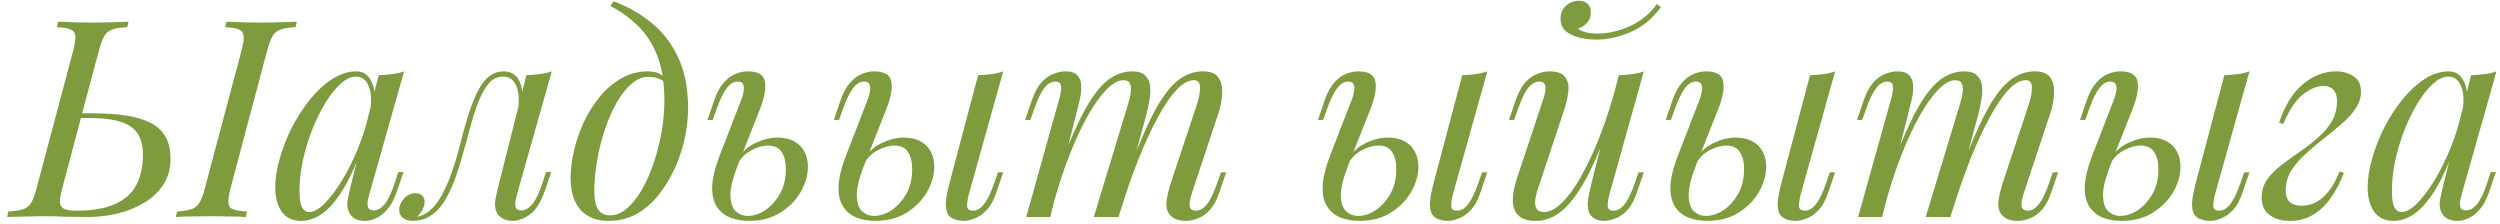 <?xml version="1.0" encoding="UTF-8"?> <svg xmlns="http://www.w3.org/2000/svg" width="290" height="26" viewBox="0 0 290 26" fill="none"><path d="M7.235 21.782C7.064 22.422 6.968 22.945 6.947 23.35C6.947 23.734 7.085 24.012 7.363 24.182C7.64 24.353 8.141 24.438 8.867 24.438C10.744 24.438 12.237 24.182 13.347 23.67C14.477 23.158 15.299 22.422 15.811 21.462C16.323 20.481 16.579 19.308 16.579 17.942C16.579 17.004 16.397 16.225 16.035 15.606C15.672 14.966 15.032 14.486 14.115 14.166C13.197 13.846 11.907 13.686 10.243 13.686H8.995L9.123 13.142H10.659C12.152 13.142 13.464 13.228 14.595 13.398C15.747 13.569 16.707 13.857 17.475 14.262C18.243 14.646 18.819 15.18 19.203 15.862C19.587 16.545 19.779 17.398 19.779 18.422C19.779 19.574 19.501 20.577 18.947 21.43C18.392 22.262 17.656 22.956 16.739 23.51C15.821 24.065 14.797 24.481 13.667 24.758C12.536 25.036 11.395 25.174 10.243 25.174C9.432 25.174 8.589 25.164 7.715 25.142C6.84 25.1 5.848 25.078 4.739 25.078C4.248 25.078 3.757 25.089 3.267 25.11C2.776 25.11 2.317 25.121 1.891 25.142C1.485 25.142 1.133 25.153 0.835 25.174L0.963 24.534C1.688 24.492 2.253 24.406 2.659 24.278C3.064 24.15 3.384 23.894 3.619 23.51C3.853 23.126 4.067 22.55 4.259 21.782L8.483 5.91C8.696 5.121 8.781 4.545 8.739 4.182C8.696 3.798 8.504 3.542 8.163 3.414C7.843 3.265 7.32 3.18 6.595 3.158L6.755 2.518C7.181 2.54 7.757 2.561 8.483 2.582C9.208 2.604 9.987 2.614 10.819 2.614C11.565 2.614 12.301 2.604 13.027 2.582C13.773 2.561 14.403 2.54 14.915 2.518L14.755 3.158C14.029 3.18 13.464 3.265 13.059 3.414C12.653 3.542 12.333 3.798 12.099 4.182C11.885 4.545 11.672 5.121 11.459 5.91L7.235 21.782ZM26.755 21.782C26.563 22.55 26.477 23.126 26.499 23.51C26.52 23.894 26.701 24.15 27.043 24.278C27.384 24.406 27.917 24.492 28.643 24.534L28.515 25.174C28.024 25.132 27.405 25.11 26.659 25.11C25.933 25.089 25.197 25.078 24.451 25.078C23.619 25.078 22.851 25.089 22.147 25.11C21.443 25.11 20.856 25.132 20.387 25.174L20.547 24.534C21.251 24.492 21.795 24.406 22.179 24.278C22.584 24.15 22.904 23.894 23.139 23.51C23.373 23.126 23.587 22.55 23.779 21.782L28.003 5.91C28.216 5.121 28.301 4.545 28.259 4.182C28.216 3.798 28.024 3.542 27.683 3.414C27.363 3.265 26.84 3.18 26.115 3.158L26.275 2.518C26.701 2.54 27.277 2.561 28.003 2.582C28.728 2.604 29.507 2.614 30.339 2.614C31.085 2.614 31.821 2.604 32.547 2.582C33.293 2.561 33.923 2.54 34.435 2.518L34.275 3.158C33.549 3.18 32.984 3.265 32.579 3.414C32.173 3.542 31.853 3.798 31.619 4.182C31.405 4.545 31.192 5.121 30.979 5.91L26.755 21.782ZM35.865 24.598C36.377 24.598 36.963 24.278 37.625 23.638C38.286 22.977 38.958 22.092 39.641 20.982C40.323 19.873 40.953 18.614 41.529 17.206C42.105 15.798 42.563 14.337 42.905 12.822L42.361 16.278C41.55 18.54 40.739 20.364 39.929 21.75C39.118 23.116 38.297 24.108 37.465 24.726C36.633 25.324 35.79 25.622 34.937 25.622C33.934 25.622 33.177 25.26 32.665 24.534C32.174 23.809 31.929 22.881 31.929 21.75C31.929 20.726 32.099 19.617 32.441 18.422C32.782 17.206 33.251 16.001 33.849 14.806C34.467 13.612 35.171 12.524 35.961 11.542C36.75 10.561 37.603 9.772 38.521 9.174C39.459 8.577 40.409 8.278 41.369 8.278C42.115 8.278 42.681 8.652 43.065 9.398C43.47 10.124 43.555 11.148 43.321 12.47L42.969 12.662C43.118 11.532 43.043 10.625 42.745 9.942C42.446 9.238 41.955 8.886 41.273 8.886C40.718 8.886 40.131 9.164 39.513 9.718C38.915 10.252 38.329 10.988 37.753 11.926C37.198 12.844 36.686 13.878 36.217 15.03C35.769 16.182 35.406 17.377 35.129 18.614C34.873 19.83 34.745 21.004 34.745 22.134C34.745 23.052 34.841 23.692 35.033 24.054C35.246 24.417 35.523 24.598 35.865 24.598ZM43.929 8.726C44.441 8.705 44.953 8.662 45.465 8.598C45.977 8.534 46.446 8.428 46.873 8.278L42.873 22.422C42.83 22.614 42.766 22.87 42.681 23.19C42.617 23.489 42.617 23.766 42.681 24.022C42.766 24.278 42.99 24.406 43.353 24.406C43.779 24.406 44.195 24.172 44.601 23.702C45.006 23.233 45.411 22.38 45.817 21.142L46.201 19.958H46.809L46.009 22.294C45.71 23.148 45.347 23.82 44.921 24.31C44.515 24.78 44.089 25.11 43.641 25.302C43.193 25.516 42.755 25.622 42.329 25.622C41.497 25.622 40.91 25.345 40.569 24.79C40.291 24.3 40.217 23.734 40.345 23.094C40.473 22.433 40.622 21.772 40.793 21.11L43.929 8.726ZM60.007 22.422C59.964 22.614 59.9 22.87 59.815 23.19C59.751 23.489 59.751 23.766 59.815 24.022C59.9 24.278 60.124 24.406 60.487 24.406C60.913 24.406 61.329 24.172 61.735 23.702C62.14 23.233 62.545 22.38 62.951 21.142L63.335 19.958H63.943L63.143 22.294C62.673 23.574 62.097 24.449 61.415 24.918C60.732 25.388 60.081 25.622 59.463 25.622C59.057 25.622 58.705 25.548 58.407 25.398C58.108 25.249 57.873 25.046 57.703 24.79C57.425 24.3 57.351 23.734 57.479 23.094C57.607 22.433 57.756 21.772 57.927 21.11L61.063 8.726C61.575 8.705 62.087 8.662 62.599 8.598C63.111 8.534 63.58 8.428 64.007 8.278L60.007 22.422ZM48.391 25.142C49.031 25.014 49.596 24.705 50.087 24.214C50.599 23.702 51.036 23.084 51.399 22.358C51.783 21.612 52.113 20.833 52.391 20.022C52.689 19.19 52.945 18.38 53.159 17.59C53.372 16.78 53.553 16.076 53.703 15.478C54.108 13.964 54.524 12.673 54.951 11.606C55.377 10.518 55.868 9.697 56.423 9.142C56.977 8.566 57.639 8.278 58.407 8.278C59.281 8.278 59.9 8.662 60.263 9.43C60.625 10.198 60.689 11.212 60.455 12.47L60.103 12.662C60.252 11.532 60.177 10.625 59.879 9.942C59.58 9.238 59.068 8.886 58.343 8.886C57.724 8.886 57.191 9.132 56.743 9.622C56.316 10.113 55.943 10.742 55.623 11.51C55.303 12.278 55.015 13.11 54.759 14.006C54.524 14.881 54.3 15.702 54.087 16.47C53.745 17.75 53.383 18.977 52.999 20.15C52.615 21.302 52.156 22.326 51.623 23.222C51.111 24.097 50.471 24.748 49.703 25.174C49.361 25.366 49.031 25.484 48.711 25.526C48.391 25.59 48.124 25.622 47.911 25.622C47.377 25.622 46.983 25.505 46.727 25.27C46.449 25.057 46.311 24.758 46.311 24.374C46.311 23.884 46.492 23.436 46.855 23.03C47.217 22.625 47.665 22.422 48.199 22.422C48.561 22.422 48.828 22.518 48.999 22.71C49.169 22.881 49.255 23.116 49.255 23.414C49.255 23.713 49.169 24.022 48.999 24.342C48.828 24.641 48.615 24.908 48.359 25.142C48.359 25.142 48.369 25.142 48.391 25.142ZM77.068 11.702C77.068 9.548 76.78 7.766 76.204 6.358C75.628 4.95 74.86 3.798 73.9 2.902C72.961 2.006 71.926 1.27 70.796 0.694L71.18 0.15C72.886 0.79 74.39 1.654 75.692 2.742C76.993 3.83 78.006 5.185 78.732 6.806C79.457 8.428 79.82 10.348 79.82 12.566C79.82 13.654 79.692 14.806 79.436 16.022C79.18 17.217 78.796 18.38 78.284 19.51C77.772 20.641 77.142 21.676 76.396 22.614C75.67 23.532 74.817 24.268 73.836 24.822C72.854 25.356 71.766 25.622 70.572 25.622C69.697 25.622 68.929 25.441 68.268 25.078C67.606 24.716 67.094 24.161 66.732 23.414C66.369 22.668 66.188 21.729 66.188 20.598C66.188 19.66 66.316 18.636 66.572 17.526C66.828 16.417 67.201 15.318 67.692 14.23C68.204 13.142 68.822 12.15 69.548 11.254C70.273 10.358 71.105 9.644 72.044 9.11C72.982 8.556 74.017 8.278 75.148 8.278C75.83 8.278 76.342 8.406 76.684 8.662C77.025 8.897 77.302 9.132 77.516 9.366L77.292 9.75C77.078 9.473 76.801 9.27 76.46 9.142C76.14 8.993 75.702 8.918 75.148 8.918C74.486 8.918 73.846 9.196 73.228 9.75C72.609 10.284 72.033 11.02 71.5 11.958C70.988 12.876 70.54 13.91 70.156 15.062C69.772 16.214 69.473 17.409 69.26 18.646C69.046 19.884 68.94 21.068 68.94 22.198C68.94 23.158 69.089 23.862 69.388 24.31C69.708 24.758 70.166 24.982 70.764 24.982C71.446 24.982 72.097 24.716 72.716 24.182C73.356 23.628 73.942 22.892 74.476 21.974C75.009 21.036 75.468 19.99 75.852 18.838C76.236 17.686 76.534 16.502 76.748 15.286C76.961 14.049 77.068 12.854 77.068 11.702ZM90.165 15.958C91.296 15.958 92.171 16.268 92.789 16.886C93.408 17.505 93.717 18.326 93.717 19.35C93.717 20.31 93.44 21.281 92.885 22.262C92.331 23.222 91.541 24.022 90.517 24.662C89.515 25.302 88.299 25.622 86.869 25.622C86.08 25.622 85.355 25.494 84.693 25.238C84.053 24.982 83.541 24.566 83.157 23.99C82.773 23.393 82.592 22.625 82.613 21.686C82.635 20.726 82.912 19.542 83.445 18.134L86.037 11.446C86.144 11.169 86.219 10.881 86.261 10.582C86.325 10.262 86.304 9.996 86.197 9.782C86.112 9.569 85.899 9.462 85.557 9.462C85.088 9.462 84.661 9.729 84.277 10.262C83.893 10.774 83.499 11.596 83.093 12.726L82.677 13.91H82.069L82.869 11.574C83.168 10.721 83.531 10.06 83.957 9.59C84.384 9.1 84.843 8.758 85.333 8.566C85.824 8.374 86.293 8.278 86.741 8.278C87.915 8.278 88.576 8.662 88.725 9.43C88.896 10.198 88.693 11.308 88.117 12.758L85.621 19.062C85.024 20.577 84.725 21.772 84.725 22.646C84.747 23.521 84.949 24.14 85.333 24.502C85.739 24.865 86.208 25.046 86.741 25.046C87.403 25.046 88.064 24.833 88.725 24.406C89.408 23.958 89.984 23.329 90.453 22.518C90.923 21.708 91.157 20.737 91.157 19.606C91.157 18.796 90.997 18.145 90.677 17.654C90.379 17.142 89.845 16.886 89.077 16.886C88.48 16.886 87.84 17.068 87.157 17.43C86.475 17.793 85.941 18.326 85.557 19.03L85.365 18.678C85.984 17.697 86.731 17.004 87.605 16.598C88.501 16.172 89.355 15.958 90.165 15.958ZM112.406 22.454C112.256 23.03 112.182 23.51 112.182 23.894C112.203 24.257 112.427 24.438 112.854 24.438C113.323 24.438 113.75 24.193 114.134 23.702C114.539 23.19 114.944 22.348 115.35 21.174L115.766 19.99H116.374L115.574 22.326C115.275 23.222 114.902 23.905 114.454 24.374C114.006 24.844 113.547 25.164 113.078 25.334C112.63 25.526 112.203 25.622 111.798 25.622C111.435 25.622 111.072 25.558 110.71 25.43C110.347 25.302 110.08 25.078 109.91 24.758C109.76 24.46 109.696 24.033 109.718 23.478C109.76 22.902 109.91 22.124 110.166 21.142L113.462 8.726C113.995 8.705 114.507 8.662 114.998 8.598C115.51 8.534 115.968 8.428 116.374 8.278L112.406 22.454ZM104.822 15.958C105.952 15.958 106.827 16.268 107.446 16.886C108.064 17.505 108.374 18.326 108.374 19.35C108.374 20.31 108.096 21.281 107.542 22.262C106.987 23.222 106.198 24.022 105.174 24.662C104.171 25.302 102.955 25.622 101.526 25.622C100.736 25.622 100.011 25.494 99.35 25.238C98.71 24.982 98.198 24.566 97.814 23.99C97.43 23.393 97.248 22.625 97.27 21.686C97.291 20.726 97.568 19.542 98.102 18.134L100.694 11.446C100.8 11.169 100.875 10.881 100.918 10.582C100.982 10.262 100.96 9.996 100.854 9.782C100.768 9.569 100.555 9.462 100.214 9.462C99.744 9.462 99.318 9.729 98.934 10.262C98.55 10.774 98.155 11.596 97.75 12.726L97.334 13.91H96.726L97.526 11.574C97.824 10.721 98.187 10.06 98.614 9.59C99.04 9.1 99.499 8.758 99.99 8.566C100.48 8.374 100.95 8.278 101.398 8.278C102.571 8.278 103.232 8.662 103.382 9.43C103.552 10.198 103.35 11.308 102.774 12.758L100.278 19.062C99.68 20.577 99.382 21.772 99.382 22.646C99.403 23.521 99.606 24.14 99.99 24.502C100.395 24.865 100.864 25.046 101.398 25.046C102.059 25.046 102.72 24.833 103.382 24.406C104.064 23.958 104.64 23.329 105.11 22.518C105.579 21.708 105.814 20.737 105.814 19.606C105.814 18.796 105.654 18.145 105.334 17.654C105.035 17.142 104.502 16.886 103.734 16.886C103.136 16.886 102.496 17.068 101.814 17.43C101.131 17.793 100.598 18.326 100.214 19.03L100.022 18.678C100.64 17.697 101.387 17.004 102.262 16.598C103.158 16.172 104.011 15.958 104.822 15.958ZM121.825 25.174H119.041L122.881 11.446C122.945 11.254 122.998 11.009 123.041 10.71C123.105 10.39 123.105 10.102 123.041 9.846C122.977 9.59 122.774 9.462 122.433 9.462C121.964 9.462 121.537 9.708 121.153 10.198C120.769 10.689 120.364 11.532 119.937 12.726L119.521 13.91H118.913L119.713 11.574C120.033 10.678 120.406 9.996 120.833 9.526C121.281 9.057 121.74 8.737 122.209 8.566C122.7 8.374 123.158 8.278 123.585 8.278C124.225 8.278 124.684 8.428 124.961 8.726C125.238 9.004 125.388 9.377 125.409 9.846C125.452 10.294 125.42 10.774 125.313 11.286C125.206 11.798 125.089 12.289 124.961 12.758L121.825 25.174ZM130.881 11.99C131.03 11.542 131.126 11.116 131.169 10.71C131.233 10.305 131.201 9.974 131.073 9.718C130.966 9.441 130.71 9.302 130.305 9.302C129.708 9.302 129.046 9.676 128.321 10.422C127.617 11.148 126.892 12.172 126.145 13.494C125.42 14.796 124.716 16.321 124.033 18.07C123.35 19.798 122.742 21.654 122.209 23.638L123.265 18.518C124.246 15.958 125.164 13.932 126.017 12.438C126.87 10.945 127.724 9.878 128.577 9.238C129.452 8.598 130.38 8.278 131.361 8.278C132.044 8.278 132.534 8.438 132.833 8.758C133.153 9.057 133.345 9.452 133.409 9.942C133.473 10.433 133.452 10.956 133.345 11.51C133.26 12.065 133.153 12.598 133.025 13.11L129.761 25.174H126.881L130.881 11.99ZM138.881 11.99C139.094 11.329 139.201 10.721 139.201 10.166C139.201 9.59 138.966 9.302 138.497 9.302C137.857 9.302 137.185 9.676 136.481 10.422C135.777 11.169 135.052 12.236 134.305 13.622C133.558 14.988 132.812 16.598 132.065 18.454C131.34 20.289 130.636 22.316 129.953 24.534L130.689 20.438C131.521 18.22 132.289 16.342 132.993 14.806C133.697 13.249 134.39 11.99 135.073 11.03C135.756 10.07 136.46 9.377 137.185 8.95C137.91 8.502 138.7 8.278 139.553 8.278C140.449 8.278 141.057 8.534 141.377 9.046C141.697 9.558 141.825 10.188 141.761 10.934C141.718 11.66 141.58 12.385 141.345 13.11L138.241 22.454C138.028 23.116 137.953 23.617 138.017 23.958C138.081 24.278 138.326 24.438 138.753 24.438C139.158 24.438 139.553 24.214 139.937 23.766C140.342 23.318 140.769 22.454 141.217 21.174L141.633 19.99H142.241L141.441 22.326C141.142 23.222 140.769 23.905 140.321 24.374C139.894 24.844 139.436 25.164 138.945 25.334C138.476 25.526 138.017 25.622 137.569 25.622C137.036 25.622 136.609 25.537 136.289 25.366C135.99 25.217 135.756 25.014 135.585 24.758C135.329 24.353 135.244 23.852 135.329 23.254C135.414 22.636 135.585 21.932 135.841 21.142L138.881 11.99ZM168.562 22.454C168.413 23.03 168.338 23.51 168.338 23.894C168.359 24.257 168.583 24.438 169.01 24.438C169.479 24.438 169.906 24.193 170.29 23.702C170.695 23.19 171.101 22.348 171.506 21.174L171.922 19.99H172.53L171.73 22.326C171.431 23.222 171.058 23.905 170.61 24.374C170.162 24.844 169.703 25.164 169.234 25.334C168.786 25.526 168.359 25.622 167.954 25.622C167.591 25.622 167.229 25.558 166.866 25.43C166.503 25.302 166.237 25.078 166.066 24.758C165.917 24.46 165.853 24.033 165.874 23.478C165.917 22.902 166.066 22.124 166.322 21.142L169.618 8.726C170.151 8.705 170.663 8.662 171.154 8.598C171.666 8.534 172.125 8.428 172.53 8.278L168.562 22.454ZM160.978 15.958C162.109 15.958 162.983 16.268 163.602 16.886C164.221 17.505 164.53 18.326 164.53 19.35C164.53 20.31 164.253 21.281 163.698 22.262C163.143 23.222 162.354 24.022 161.33 24.662C160.327 25.302 159.111 25.622 157.682 25.622C156.893 25.622 156.167 25.494 155.506 25.238C154.866 24.982 154.354 24.566 153.97 23.99C153.586 23.393 153.405 22.625 153.426 21.686C153.447 20.726 153.725 19.542 154.258 18.134L156.85 11.446C156.957 11.169 157.031 10.881 157.074 10.582C157.138 10.262 157.117 9.996 157.01 9.782C156.925 9.569 156.711 9.462 156.37 9.462C155.901 9.462 155.474 9.729 155.09 10.262C154.706 10.774 154.311 11.596 153.906 12.726L153.49 13.91H152.882L153.682 11.574C153.981 10.721 154.343 10.06 154.77 9.59C155.197 9.1 155.655 8.758 156.146 8.566C156.637 8.374 157.106 8.278 157.554 8.278C158.727 8.278 159.389 8.662 159.538 9.43C159.709 10.198 159.506 11.308 158.93 12.758L156.434 19.062C155.837 20.577 155.538 21.772 155.538 22.646C155.559 23.521 155.762 24.14 156.146 24.502C156.551 24.865 157.021 25.046 157.554 25.046C158.215 25.046 158.877 24.833 159.538 24.406C160.221 23.958 160.797 23.329 161.266 22.518C161.735 21.708 161.97 20.737 161.97 19.606C161.97 18.796 161.81 18.145 161.49 17.654C161.191 17.142 160.658 16.886 159.89 16.886C159.293 16.886 158.653 17.068 157.97 17.43C157.287 17.793 156.754 18.326 156.37 19.03L156.178 18.678C156.797 17.697 157.543 17.004 158.418 16.598C159.314 16.172 160.167 15.958 160.978 15.958ZM186.813 14.102C186.045 16.236 185.309 18.038 184.605 19.51C183.901 20.982 183.197 22.166 182.493 23.062C181.811 23.958 181.107 24.609 180.381 25.014C179.677 25.42 178.941 25.622 178.173 25.622C177.235 25.622 176.552 25.409 176.125 24.982C175.699 24.556 175.485 23.98 175.485 23.254C175.485 22.529 175.635 21.708 175.933 20.79L179.037 11.446C179.251 10.806 179.325 10.316 179.261 9.974C179.197 9.633 178.952 9.462 178.525 9.462C178.12 9.462 177.715 9.686 177.309 10.134C176.925 10.582 176.509 11.446 176.061 12.726L175.645 13.91H175.037L175.837 11.574C176.157 10.678 176.531 9.996 176.957 9.526C177.405 9.057 177.864 8.737 178.333 8.566C178.824 8.374 179.283 8.278 179.709 8.278C180.648 8.278 181.267 8.502 181.565 8.95C181.885 9.377 182.003 9.932 181.917 10.614C181.853 11.297 181.693 12.012 181.437 12.758L178.397 21.91C177.8 23.702 178.035 24.598 179.101 24.598C179.613 24.598 180.157 24.374 180.733 23.926C181.309 23.457 181.896 22.796 182.493 21.942C183.091 21.068 183.677 20.033 184.253 18.838C184.851 17.622 185.416 16.278 185.949 14.806C186.504 13.313 187.005 11.713 187.453 10.006L186.813 14.102ZM186.717 22.454C186.568 23.03 186.493 23.51 186.493 23.894C186.515 24.257 186.739 24.438 187.165 24.438C187.635 24.438 188.061 24.193 188.445 23.702C188.851 23.19 189.256 22.348 189.661 21.174L190.077 19.99H190.685L189.885 22.326C189.587 23.222 189.213 23.905 188.765 24.374C188.339 24.844 187.88 25.164 187.389 25.334C186.92 25.526 186.461 25.622 186.013 25.622C185.672 25.622 185.352 25.548 185.053 25.398C184.755 25.249 184.531 25.036 184.381 24.758C184.211 24.396 184.147 23.937 184.189 23.382C184.253 22.828 184.403 22.081 184.637 21.142L187.773 8.726C188.307 8.705 188.819 8.662 189.309 8.598C189.821 8.534 190.28 8.428 190.685 8.278L186.717 22.454ZM183.037 3.318C183.208 3.468 183.496 3.606 183.901 3.734C184.328 3.841 184.808 3.894 185.341 3.894C186.131 3.894 186.952 3.766 187.805 3.51C188.68 3.254 189.501 2.87 190.269 2.358C191.037 1.846 191.677 1.217 192.189 0.47L192.669 0.822C191.667 2.188 190.483 3.158 189.117 3.734C187.752 4.31 186.44 4.598 185.181 4.598C184.627 4.598 184.019 4.534 183.357 4.406C182.717 4.257 182.163 4.012 181.693 3.67C181.245 3.308 181.021 2.806 181.021 2.166C181.021 1.548 181.235 1.046 181.661 0.662C182.088 0.278 182.589 0.086 183.165 0.086C183.592 0.086 183.923 0.204 184.157 0.438C184.413 0.652 184.541 0.982 184.541 1.43C184.541 1.9 184.403 2.294 184.125 2.614C183.848 2.934 183.485 3.169 183.037 3.318ZM208.906 22.454C208.756 23.03 208.682 23.51 208.682 23.894C208.703 24.257 208.927 24.438 209.354 24.438C209.823 24.438 210.25 24.193 210.634 23.702C211.039 23.19 211.444 22.348 211.85 21.174L212.266 19.99H212.874L212.074 22.326C211.775 23.222 211.402 23.905 210.954 24.374C210.506 24.844 210.047 25.164 209.578 25.334C209.13 25.526 208.703 25.622 208.298 25.622C207.935 25.622 207.572 25.558 207.21 25.43C206.847 25.302 206.58 25.078 206.41 24.758C206.26 24.46 206.196 24.033 206.218 23.478C206.26 22.902 206.41 22.124 206.666 21.142L209.962 8.726C210.495 8.705 211.007 8.662 211.498 8.598C212.01 8.534 212.468 8.428 212.874 8.278L208.906 22.454ZM201.322 15.958C202.452 15.958 203.327 16.268 203.946 16.886C204.564 17.505 204.874 18.326 204.874 19.35C204.874 20.31 204.596 21.281 204.042 22.262C203.487 23.222 202.698 24.022 201.674 24.662C200.671 25.302 199.455 25.622 198.026 25.622C197.236 25.622 196.511 25.494 195.85 25.238C195.21 24.982 194.698 24.566 194.314 23.99C193.93 23.393 193.748 22.625 193.77 21.686C193.791 20.726 194.068 19.542 194.602 18.134L197.194 11.446C197.3 11.169 197.375 10.881 197.418 10.582C197.482 10.262 197.46 9.996 197.354 9.782C197.268 9.569 197.055 9.462 196.714 9.462C196.244 9.462 195.818 9.729 195.434 10.262C195.05 10.774 194.655 11.596 194.25 12.726L193.834 13.91H193.226L194.026 11.574C194.324 10.721 194.687 10.06 195.114 9.59C195.54 9.1 195.999 8.758 196.49 8.566C196.98 8.374 197.45 8.278 197.898 8.278C199.071 8.278 199.732 8.662 199.882 9.43C200.052 10.198 199.85 11.308 199.274 12.758L196.778 19.062C196.18 20.577 195.882 21.772 195.882 22.646C195.903 23.521 196.106 24.14 196.49 24.502C196.895 24.865 197.364 25.046 197.898 25.046C198.559 25.046 199.22 24.833 199.882 24.406C200.564 23.958 201.14 23.329 201.61 22.518C202.079 21.708 202.314 20.737 202.314 19.606C202.314 18.796 202.154 18.145 201.834 17.654C201.535 17.142 201.002 16.886 200.234 16.886C199.636 16.886 198.996 17.068 198.314 17.43C197.631 17.793 197.098 18.326 196.714 19.03L196.522 18.678C197.14 17.697 197.887 17.004 198.762 16.598C199.658 16.172 200.511 15.958 201.322 15.958ZM218.325 25.174H215.541L219.381 11.446C219.445 11.254 219.498 11.009 219.541 10.71C219.605 10.39 219.605 10.102 219.541 9.846C219.477 9.59 219.274 9.462 218.933 9.462C218.464 9.462 218.037 9.708 217.653 10.198C217.269 10.689 216.864 11.532 216.437 12.726L216.021 13.91H215.413L216.213 11.574C216.533 10.678 216.906 9.996 217.333 9.526C217.781 9.057 218.24 8.737 218.709 8.566C219.2 8.374 219.658 8.278 220.085 8.278C220.725 8.278 221.184 8.428 221.461 8.726C221.738 9.004 221.888 9.377 221.909 9.846C221.952 10.294 221.92 10.774 221.813 11.286C221.706 11.798 221.589 12.289 221.461 12.758L218.325 25.174ZM227.381 11.99C227.53 11.542 227.626 11.116 227.669 10.71C227.733 10.305 227.701 9.974 227.573 9.718C227.466 9.441 227.21 9.302 226.805 9.302C226.208 9.302 225.546 9.676 224.821 10.422C224.117 11.148 223.392 12.172 222.645 13.494C221.92 14.796 221.216 16.321 220.533 18.07C219.85 19.798 219.242 21.654 218.709 23.638L219.765 18.518C220.746 15.958 221.664 13.932 222.517 12.438C223.37 10.945 224.224 9.878 225.077 9.238C225.952 8.598 226.88 8.278 227.861 8.278C228.544 8.278 229.034 8.438 229.333 8.758C229.653 9.057 229.845 9.452 229.909 9.942C229.973 10.433 229.952 10.956 229.845 11.51C229.76 12.065 229.653 12.598 229.525 13.11L226.261 25.174H223.381L227.381 11.99ZM235.381 11.99C235.594 11.329 235.701 10.721 235.701 10.166C235.701 9.59 235.466 9.302 234.997 9.302C234.357 9.302 233.685 9.676 232.981 10.422C232.277 11.169 231.552 12.236 230.805 13.622C230.058 14.988 229.312 16.598 228.565 18.454C227.84 20.289 227.136 22.316 226.453 24.534L227.189 20.438C228.021 18.22 228.789 16.342 229.493 14.806C230.197 13.249 230.89 11.99 231.573 11.03C232.256 10.07 232.96 9.377 233.685 8.95C234.41 8.502 235.2 8.278 236.053 8.278C236.949 8.278 237.557 8.534 237.877 9.046C238.197 9.558 238.325 10.188 238.261 10.934C238.218 11.66 238.08 12.385 237.845 13.11L234.741 22.454C234.528 23.116 234.453 23.617 234.517 23.958C234.581 24.278 234.826 24.438 235.253 24.438C235.658 24.438 236.053 24.214 236.437 23.766C236.842 23.318 237.269 22.454 237.717 21.174L238.133 19.99H238.741L237.941 22.326C237.642 23.222 237.269 23.905 236.821 24.374C236.394 24.844 235.936 25.164 235.445 25.334C234.976 25.526 234.517 25.622 234.069 25.622C233.536 25.622 233.109 25.537 232.789 25.366C232.49 25.217 232.256 25.014 232.085 24.758C231.829 24.353 231.744 23.852 231.829 23.254C231.914 22.636 232.085 21.932 232.341 21.142L235.381 11.99ZM256.968 22.454C256.819 23.03 256.744 23.51 256.744 23.894C256.765 24.257 256.989 24.438 257.416 24.438C257.885 24.438 258.312 24.193 258.696 23.702C259.101 23.19 259.507 22.348 259.912 21.174L260.328 19.99H260.936L260.136 22.326C259.837 23.222 259.464 23.905 259.016 24.374C258.568 24.844 258.109 25.164 257.64 25.334C257.192 25.526 256.765 25.622 256.36 25.622C255.997 25.622 255.635 25.558 255.272 25.43C254.909 25.302 254.643 25.078 254.472 24.758C254.323 24.46 254.259 24.033 254.28 23.478C254.323 22.902 254.472 22.124 254.728 21.142L258.024 8.726C258.557 8.705 259.069 8.662 259.56 8.598C260.072 8.534 260.531 8.428 260.936 8.278L256.968 22.454ZM249.384 15.958C250.515 15.958 251.389 16.268 252.008 16.886C252.627 17.505 252.936 18.326 252.936 19.35C252.936 20.31 252.659 21.281 252.104 22.262C251.549 23.222 250.76 24.022 249.736 24.662C248.733 25.302 247.517 25.622 246.088 25.622C245.299 25.622 244.573 25.494 243.912 25.238C243.272 24.982 242.76 24.566 242.376 23.99C241.992 23.393 241.811 22.625 241.832 21.686C241.853 20.726 242.131 19.542 242.664 18.134L245.256 11.446C245.363 11.169 245.437 10.881 245.48 10.582C245.544 10.262 245.523 9.996 245.416 9.782C245.331 9.569 245.117 9.462 244.776 9.462C244.307 9.462 243.88 9.729 243.496 10.262C243.112 10.774 242.717 11.596 242.312 12.726L241.896 13.91H241.288L242.088 11.574C242.387 10.721 242.749 10.06 243.176 9.59C243.603 9.1 244.061 8.758 244.552 8.566C245.043 8.374 245.512 8.278 245.96 8.278C247.133 8.278 247.795 8.662 247.944 9.43C248.115 10.198 247.912 11.308 247.336 12.758L244.84 19.062C244.243 20.577 243.944 21.772 243.944 22.646C243.965 23.521 244.168 24.14 244.552 24.502C244.957 24.865 245.427 25.046 245.96 25.046C246.621 25.046 247.283 24.833 247.944 24.406C248.627 23.958 249.203 23.329 249.672 22.518C250.141 21.708 250.376 20.737 250.376 19.606C250.376 18.796 250.216 18.145 249.896 17.654C249.597 17.142 249.064 16.886 248.296 16.886C247.699 16.886 247.059 17.068 246.376 17.43C245.693 17.793 245.16 18.326 244.776 19.03L244.584 18.678C245.203 17.697 245.949 17.004 246.824 16.598C247.72 16.172 248.573 15.958 249.384 15.958ZM266.964 23.862C267.945 23.862 268.809 23.51 269.556 22.806C270.302 22.102 270.91 21.132 271.38 19.894L271.892 20.054C271.55 20.993 271.092 21.889 270.516 22.742C269.961 23.596 269.278 24.289 268.468 24.822C267.657 25.356 266.708 25.622 265.62 25.622C264.681 25.622 263.902 25.398 263.284 24.95C262.665 24.502 262.356 23.82 262.356 22.902C262.356 22.134 262.558 21.452 262.964 20.854C263.39 20.257 263.934 19.702 264.596 19.19C265.278 18.657 265.982 18.145 266.708 17.654C267.454 17.142 268.158 16.598 268.82 16.022C269.502 15.446 270.046 14.817 270.452 14.134C270.878 13.43 271.092 12.62 271.092 11.702C271.092 11.169 270.964 10.753 270.708 10.454C270.452 10.134 270.046 9.974 269.492 9.974C268.766 9.974 267.977 10.305 267.124 10.966C266.292 11.628 265.534 12.769 264.852 14.39L264.372 14.23C265.054 12.204 265.982 10.71 267.156 9.75C268.35 8.769 269.62 8.278 270.964 8.278C271.774 8.278 272.457 8.47 273.012 8.854C273.588 9.217 273.876 9.804 273.876 10.614C273.876 11.318 273.662 11.98 273.236 12.598C272.83 13.217 272.286 13.814 271.604 14.39C270.942 14.966 270.238 15.542 269.492 16.118C268.766 16.694 268.062 17.292 267.38 17.91C266.718 18.508 266.174 19.158 265.748 19.862C265.342 20.545 265.14 21.292 265.14 22.102C265.14 22.7 265.3 23.148 265.62 23.446C265.94 23.724 266.388 23.862 266.964 23.862ZM278.583 24.598C279.095 24.598 279.682 24.278 280.343 23.638C281.005 22.977 281.677 22.092 282.359 20.982C283.042 19.873 283.671 18.614 284.247 17.206C284.823 15.798 285.282 14.337 285.623 12.822L285.079 16.278C284.269 18.54 283.458 20.364 282.647 21.75C281.837 23.116 281.015 24.108 280.183 24.726C279.351 25.324 278.509 25.622 277.655 25.622C276.653 25.622 275.895 25.26 275.383 24.534C274.893 23.809 274.647 22.881 274.647 21.75C274.647 20.726 274.818 19.617 275.159 18.422C275.501 17.206 275.97 16.001 276.567 14.806C277.186 13.612 277.89 12.524 278.679 11.542C279.469 10.561 280.322 9.772 281.239 9.174C282.178 8.577 283.127 8.278 284.087 8.278C284.834 8.278 285.399 8.652 285.783 9.398C286.189 10.124 286.274 11.148 286.039 12.47L285.687 12.662C285.837 11.532 285.762 10.625 285.463 9.942C285.165 9.238 284.674 8.886 283.991 8.886C283.437 8.886 282.85 9.164 282.231 9.718C281.634 10.252 281.047 10.988 280.471 11.926C279.917 12.844 279.405 13.878 278.935 15.03C278.487 16.182 278.125 17.377 277.847 18.614C277.591 19.83 277.463 21.004 277.463 22.134C277.463 23.052 277.559 23.692 277.751 24.054C277.965 24.417 278.242 24.598 278.583 24.598ZM286.647 8.726C287.159 8.705 287.671 8.662 288.183 8.598C288.695 8.534 289.165 8.428 289.591 8.278L285.591 22.422C285.549 22.614 285.485 22.87 285.399 23.19C285.335 23.489 285.335 23.766 285.399 24.022C285.485 24.278 285.709 24.406 286.071 24.406C286.498 24.406 286.914 24.172 287.319 23.702C287.725 23.233 288.13 22.38 288.535 21.142L288.919 19.958H289.527L288.727 22.294C288.429 23.148 288.066 23.82 287.639 24.31C287.234 24.78 286.807 25.11 286.359 25.302C285.911 25.516 285.474 25.622 285.047 25.622C284.215 25.622 283.629 25.345 283.287 24.79C283.01 24.3 282.935 23.734 283.063 23.094C283.191 22.433 283.341 21.772 283.511 21.11L286.647 8.726Z" fill="#7E9C3E"></path></svg> 